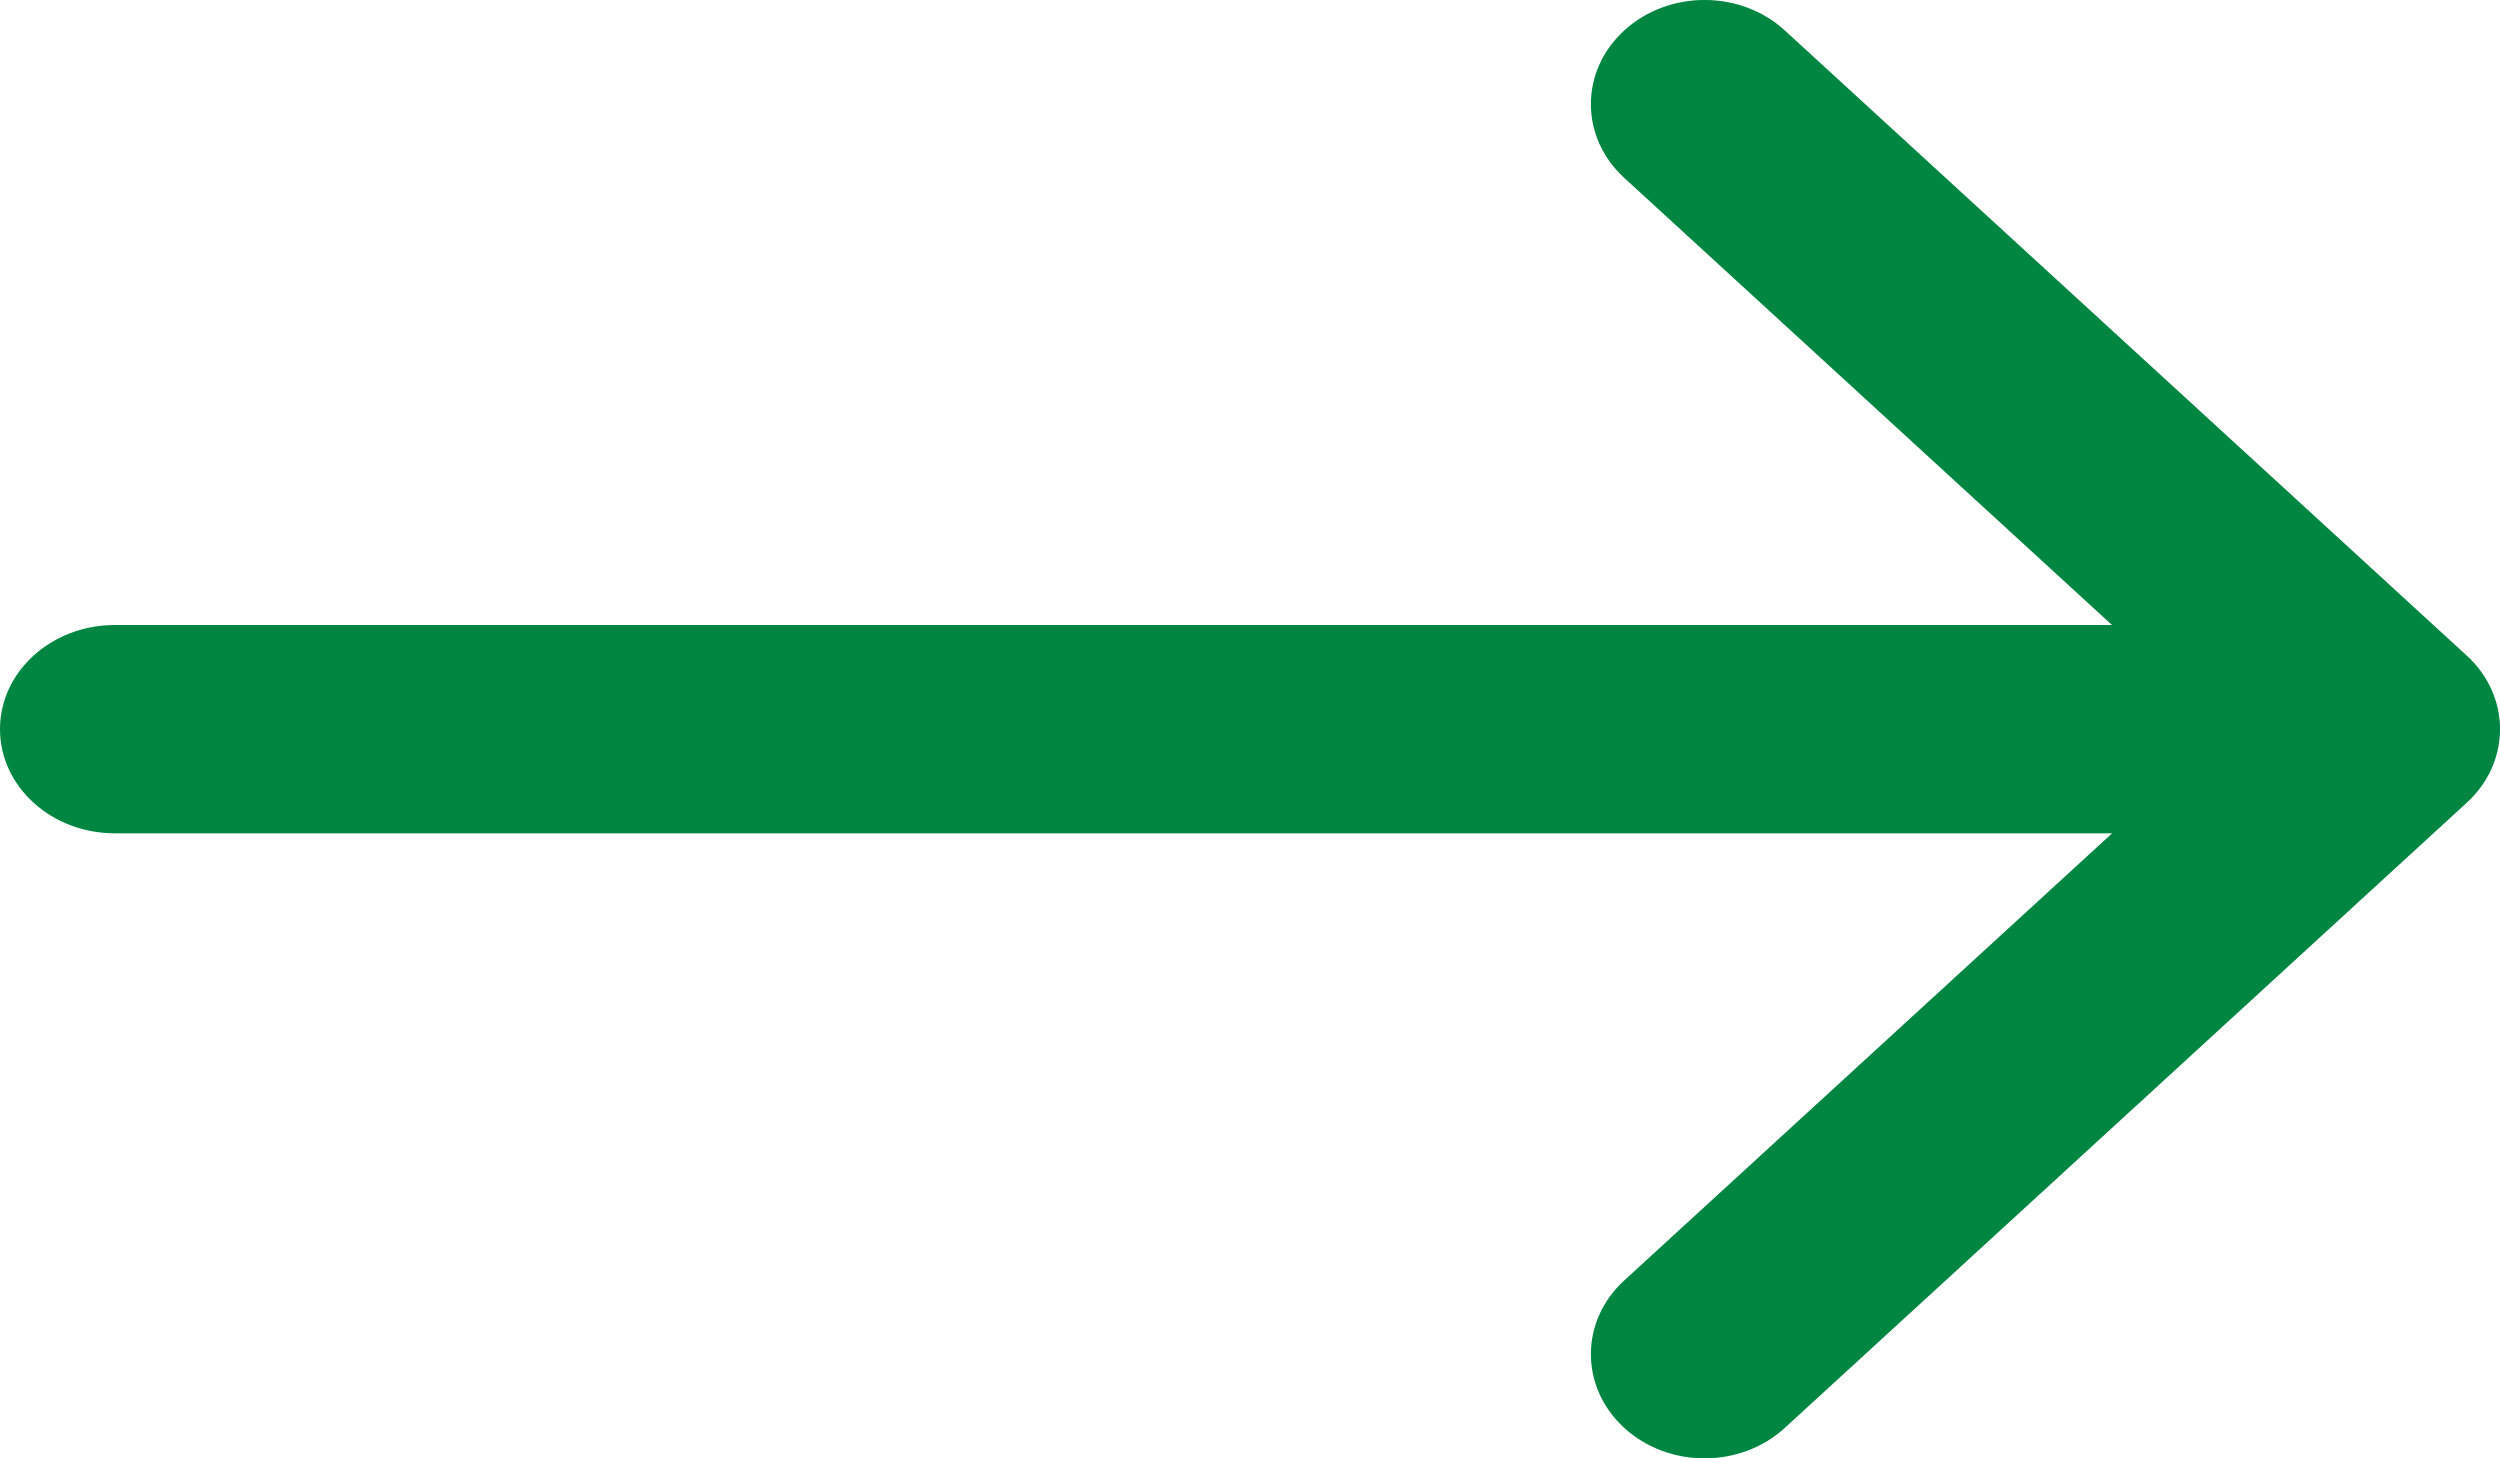 <?xml version="1.0" encoding="UTF-8"?> <svg xmlns="http://www.w3.org/2000/svg" width="24" height="14" viewBox="0 0 24 14" fill="none"><path d="M15.592 1.707C15.166 1.317 15.166 0.683 15.592 0.293C16.018 -0.098 16.709 -0.098 17.135 0.293L23.68 6.293C24.107 6.683 24.107 7.317 23.68 7.707L17.135 13.707C16.709 14.098 16.018 14.098 15.592 13.707C15.166 13.317 15.166 12.683 15.592 12.293L20.276 8H1.103C0.494 8 0 7.552 0 7C0 6.448 0.494 6 1.103 6H20.275L15.592 1.707Z" fill="#008641"></path></svg> 